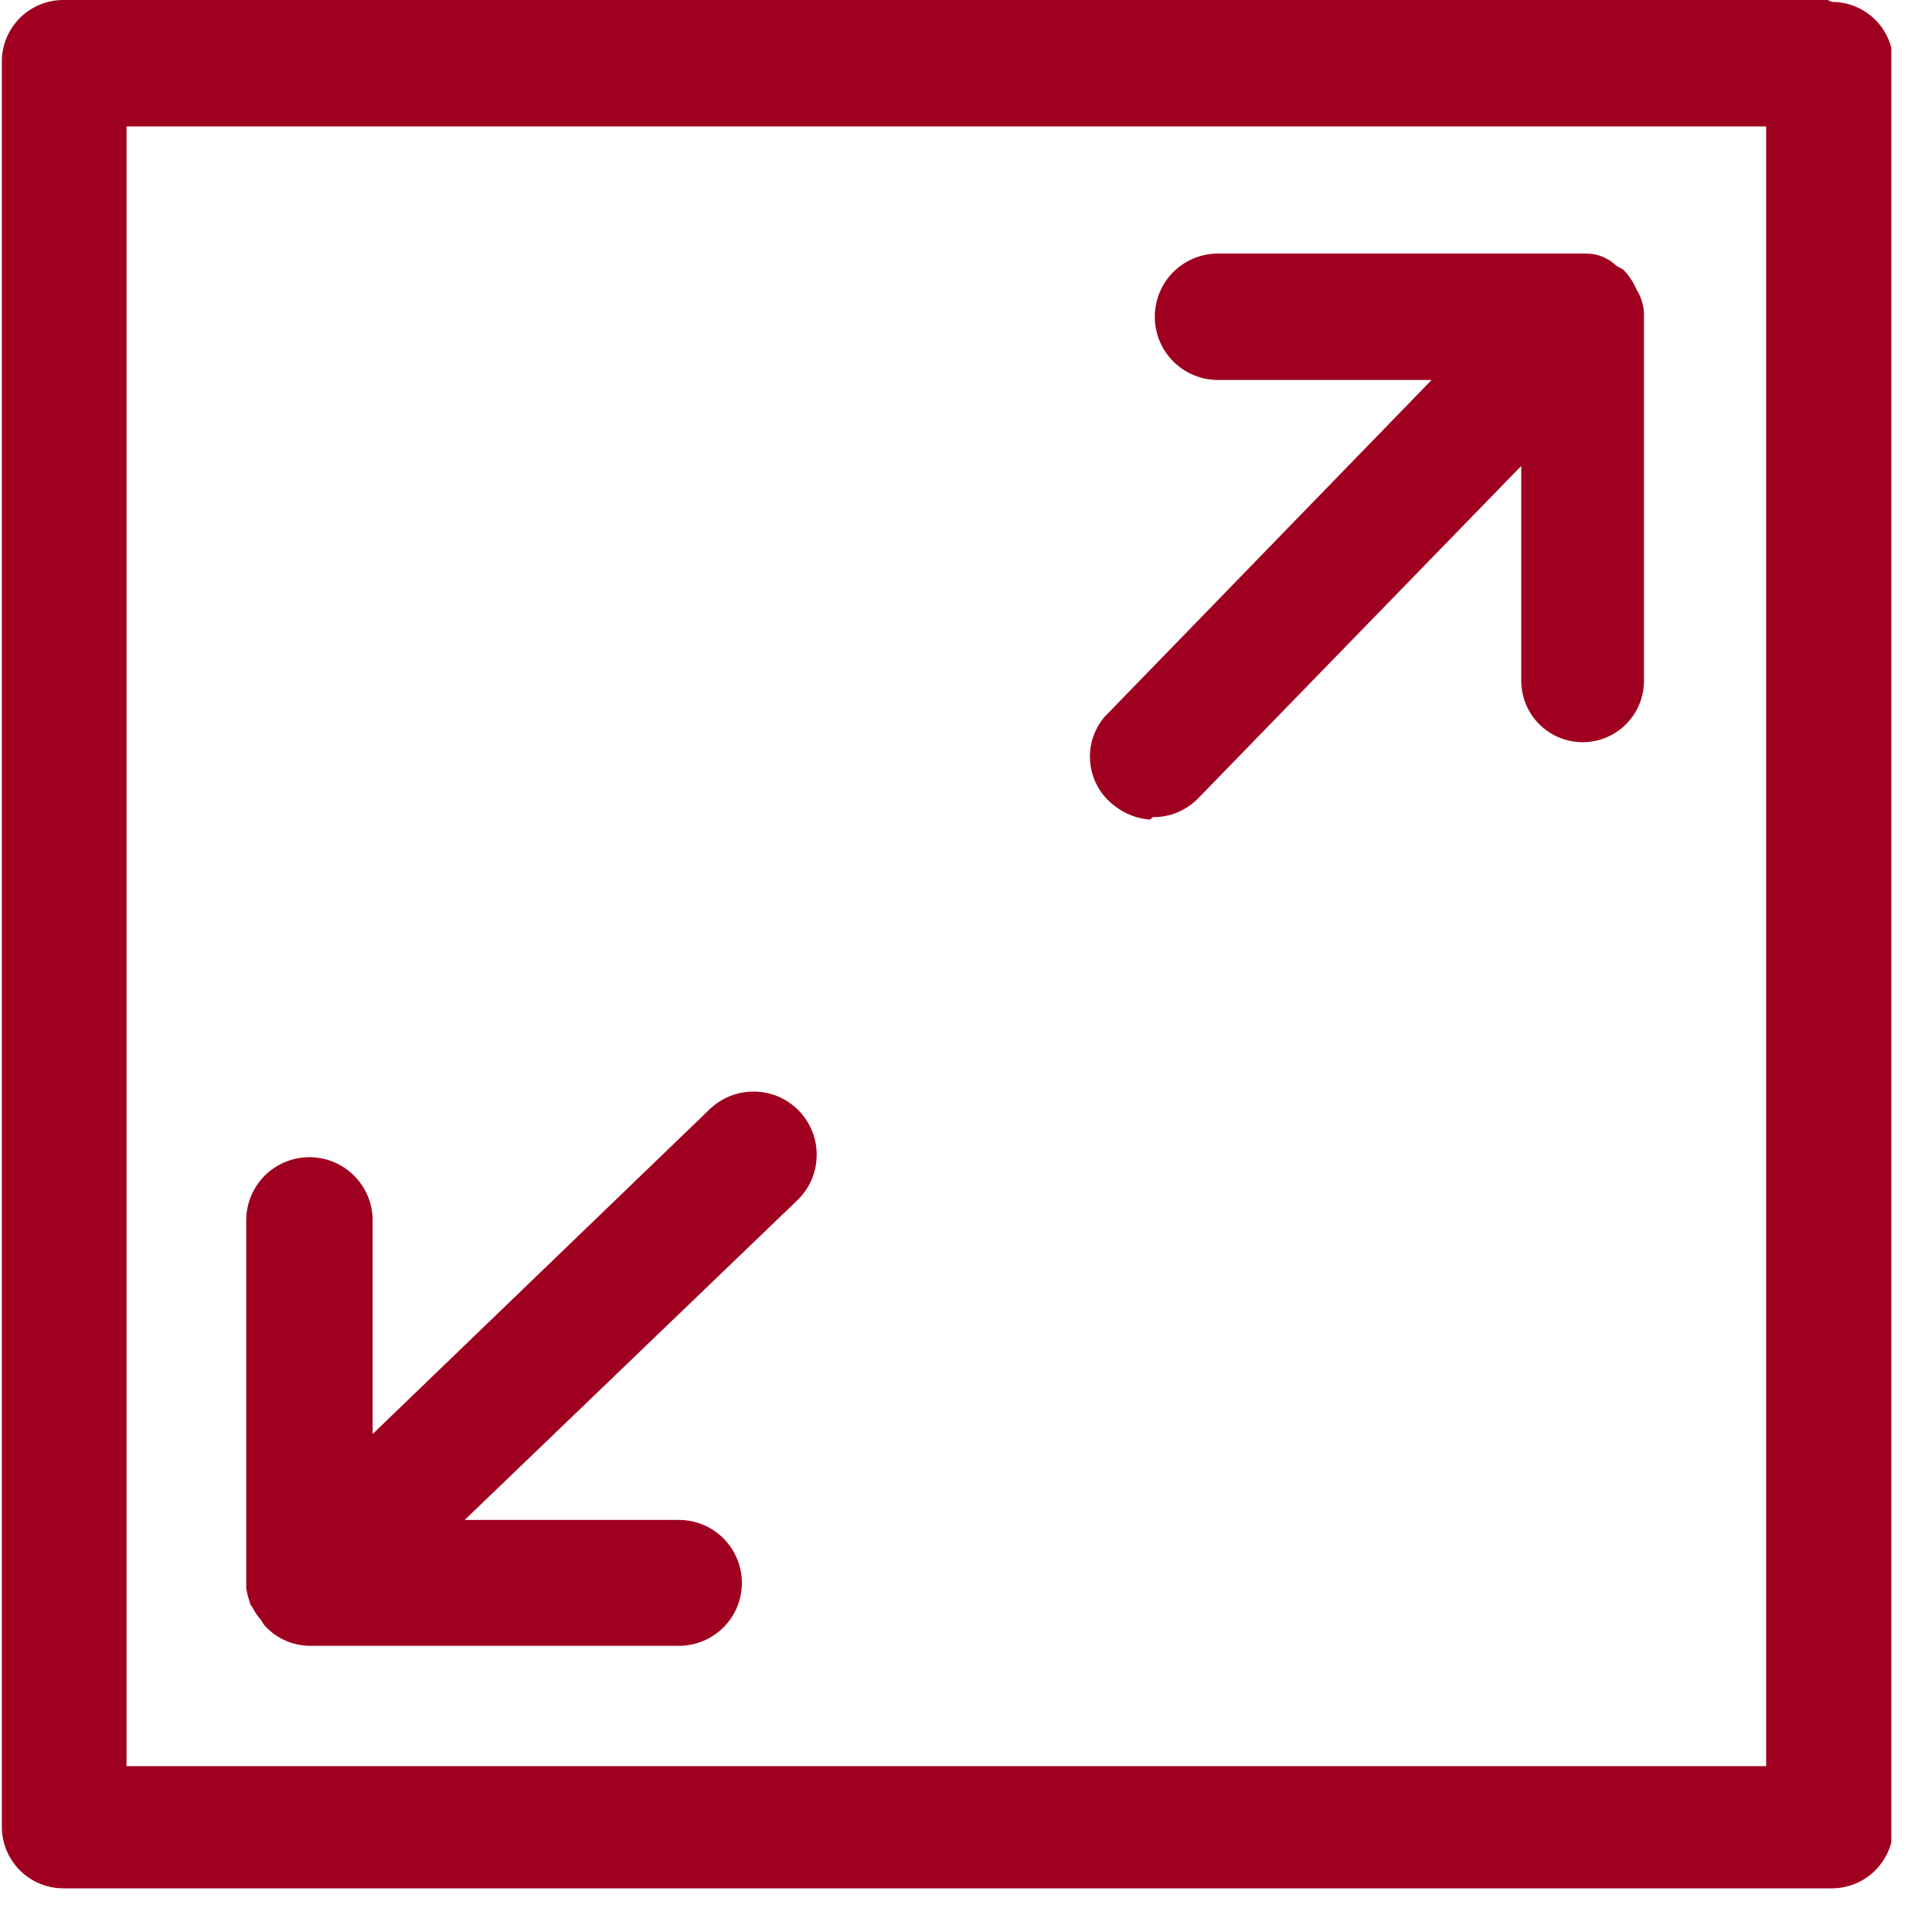 <svg width="25" height="25" viewBox="0 0 25 25" fill="none" xmlns="http://www.w3.org/2000/svg">
<g clip-path="url(#clip0_3481_163)">
<path d="M22.854 22.854H1.637V1.636H22.854V22.854ZM23.649 0H0.819C0.608 0 0.406 0.084 0.257 0.233C0.108 0.382 0.024 0.584 0.024 0.794V23.64C0.024 23.851 0.108 24.053 0.257 24.202C0.406 24.351 0.608 24.435 0.819 24.435H23.704C23.915 24.435 24.117 24.351 24.266 24.202C24.415 24.053 24.499 23.851 24.499 23.64V0.818C24.499 0.607 24.415 0.405 24.266 0.256C24.117 0.108 23.915 0.024 23.704 0.024" fill="#A00020"/>
<path d="M14.919 10.573C15.028 10.575 15.137 10.554 15.238 10.511C15.339 10.469 15.431 10.406 15.507 10.327L19.685 6.029V8.809C19.685 9.02 19.768 9.222 19.918 9.371C20.067 9.52 20.268 9.604 20.479 9.604C20.69 9.604 20.892 9.52 21.041 9.371C21.19 9.222 21.273 9.02 21.273 8.809V4.043C21.266 3.939 21.233 3.838 21.178 3.749C21.137 3.652 21.078 3.563 21.003 3.487L20.916 3.44C20.812 3.338 20.672 3.281 20.527 3.281H15.761C15.544 3.281 15.336 3.367 15.182 3.52C15.029 3.674 14.943 3.882 14.943 4.099C14.943 4.316 15.029 4.524 15.182 4.677C15.336 4.831 15.544 4.917 15.761 4.917H18.525L14.291 9.278C14.221 9.361 14.169 9.458 14.137 9.562C14.106 9.666 14.096 9.775 14.109 9.883C14.122 9.991 14.156 10.096 14.211 10.19C14.265 10.284 14.339 10.366 14.426 10.43C14.556 10.532 14.714 10.593 14.879 10.605" fill="#A00020"/>
<path d="M3.265 20.796C3.297 20.859 3.337 20.918 3.384 20.971C3.398 21.001 3.417 21.027 3.44 21.051C3.514 21.129 3.604 21.191 3.704 21.234C3.804 21.276 3.911 21.297 4.02 21.297H8.786C9.002 21.297 9.209 21.211 9.362 21.058C9.514 20.906 9.6 20.699 9.6 20.483C9.6 20.267 9.514 20.06 9.362 19.907C9.209 19.754 9.002 19.668 8.786 19.668H6.013L10.319 15.53C10.396 15.455 10.458 15.366 10.501 15.268C10.543 15.169 10.566 15.063 10.568 14.956C10.57 14.849 10.551 14.742 10.511 14.642C10.472 14.542 10.413 14.451 10.339 14.374C10.264 14.297 10.175 14.235 10.077 14.192C9.978 14.149 9.872 14.127 9.765 14.125C9.658 14.123 9.551 14.142 9.451 14.182C9.351 14.221 9.26 14.28 9.183 14.354L4.822 18.556V15.792C4.822 15.575 4.736 15.367 4.582 15.213C4.429 15.06 4.221 14.974 4.004 14.974C3.787 14.974 3.579 15.06 3.425 15.213C3.272 15.367 3.186 15.575 3.186 15.792V20.558C3.2 20.628 3.219 20.697 3.241 20.765" fill="#A00020"/>
</g>
<defs>
<clipPath id="clip0_3481_163">
<rect width="24.474" height="24.474" fill="white"/>
</clipPath>
</defs>
</svg>
